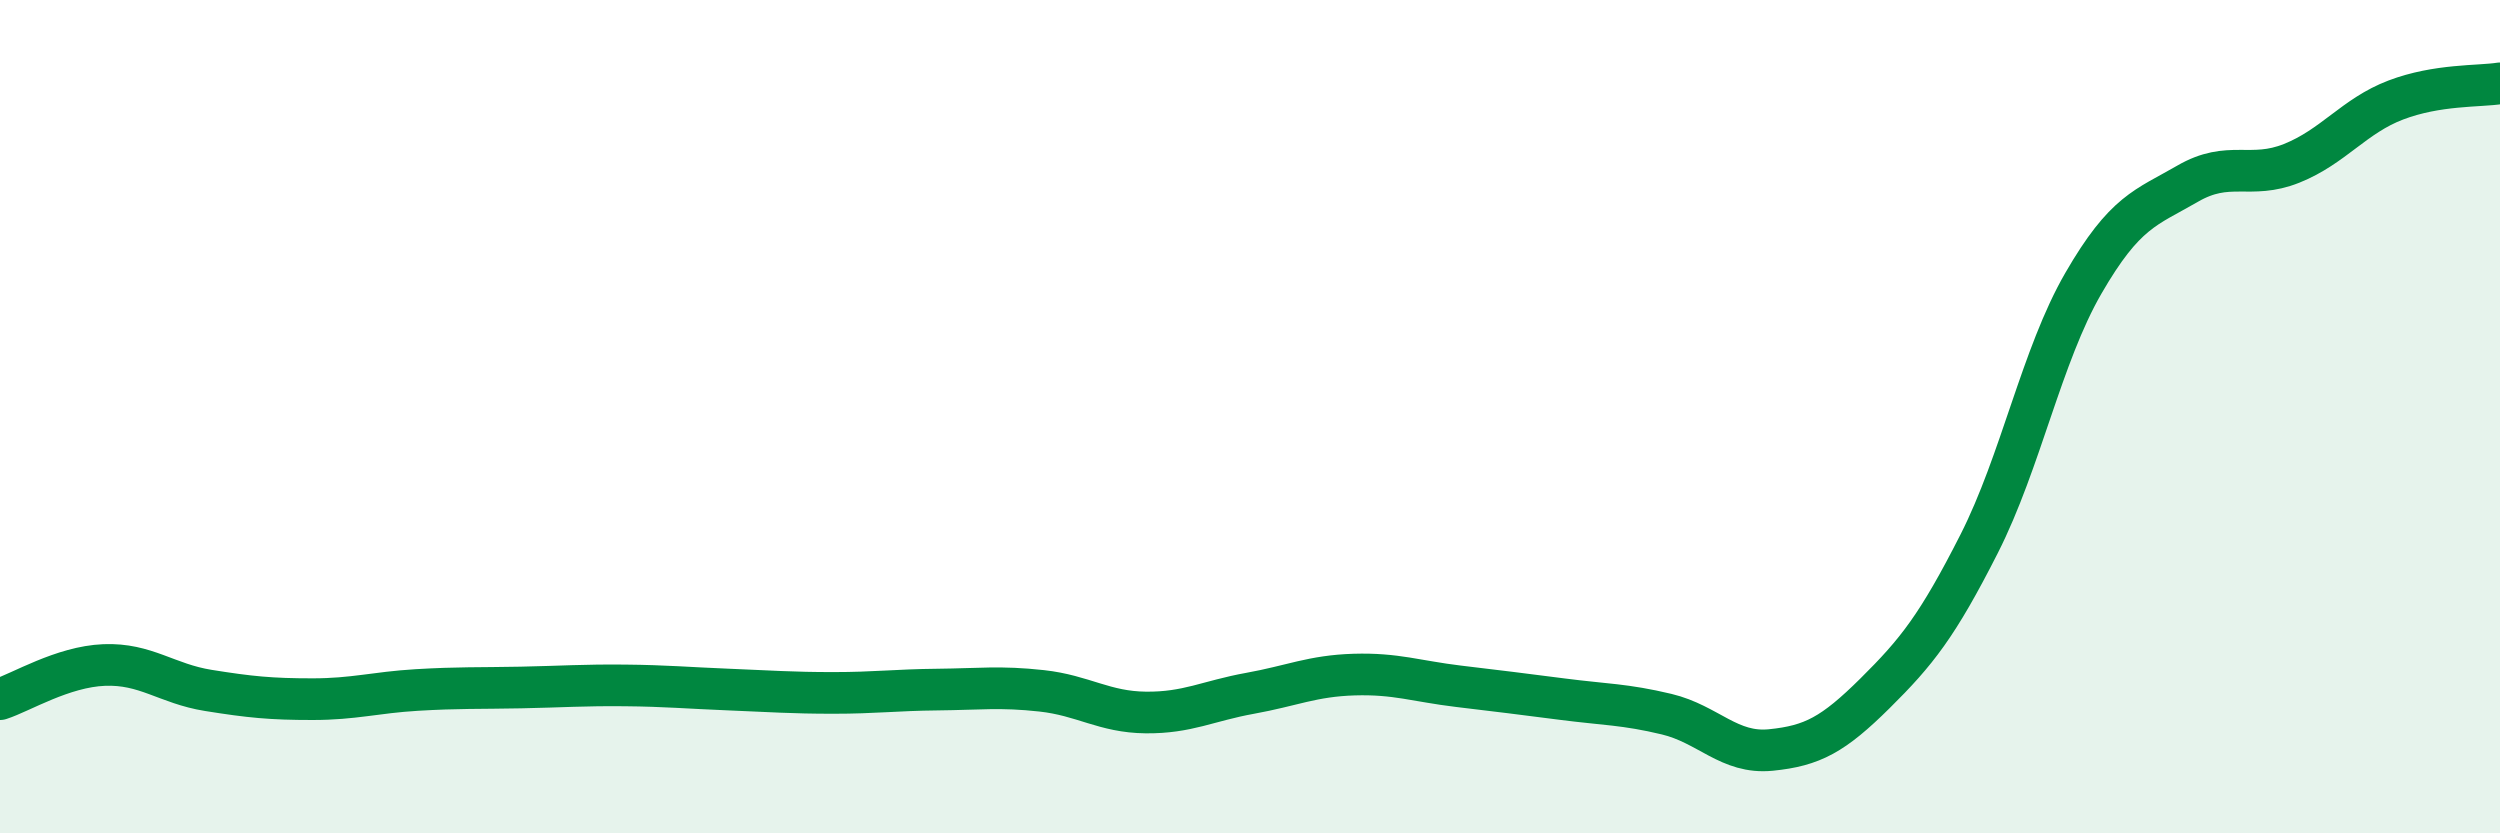 
    <svg width="60" height="20" viewBox="0 0 60 20" xmlns="http://www.w3.org/2000/svg">
      <path
        d="M 0,16.78 C 0.5,16.62 1.5,16 2.5,15.96 C 3.5,15.92 4,16.41 5,16.57 C 6,16.73 6.5,16.78 7.5,16.78 C 8.5,16.78 9,16.62 10,16.56 C 11,16.5 11.5,16.52 12.5,16.5 C 13.5,16.48 14,16.44 15,16.45 C 16,16.46 16.5,16.51 17.5,16.55 C 18.5,16.59 19,16.63 20,16.63 C 21,16.63 21.5,16.56 22.5,16.55 C 23.5,16.54 24,16.47 25,16.58 C 26,16.69 26.5,17.09 27.5,17.1 C 28.5,17.11 29,16.82 30,16.64 C 31,16.46 31.5,16.22 32.5,16.19 C 33.5,16.16 34,16.35 35,16.47 C 36,16.59 36.5,16.65 37.5,16.78 C 38.5,16.91 39,16.9 40,17.14 C 41,17.38 41.5,18.1 42.5,18 C 43.5,17.9 44,17.63 45,16.64 C 46,15.65 46.5,15.02 47.5,13.05 C 48.5,11.08 49,8.53 50,6.8 C 51,5.07 51.5,4.99 52.5,4.41 C 53.5,3.83 54,4.32 55,3.92 C 56,3.52 56.5,2.78 57.5,2.4 C 58.5,2.02 59.5,2.08 60,2L60 20L0 20Z"
        fill="#008740"
        opacity="0.1"
        stroke-linecap="round"
        stroke-linejoin="round"
      />
      <path
        d="M 0,16.78 C 0.5,16.62 1.5,16 2.5,15.96 C 3.5,15.92 4,16.41 5,16.57 C 6,16.73 6.5,16.78 7.5,16.78 C 8.5,16.78 9,16.62 10,16.56 C 11,16.5 11.5,16.52 12.5,16.5 C 13.5,16.48 14,16.44 15,16.45 C 16,16.46 16.5,16.51 17.5,16.55 C 18.5,16.59 19,16.63 20,16.63 C 21,16.63 21.5,16.56 22.5,16.55 C 23.5,16.54 24,16.47 25,16.58 C 26,16.69 26.5,17.09 27.5,17.1 C 28.5,17.11 29,16.82 30,16.64 C 31,16.46 31.5,16.22 32.5,16.19 C 33.5,16.16 34,16.35 35,16.47 C 36,16.59 36.5,16.65 37.5,16.78 C 38.5,16.91 39,16.9 40,17.14 C 41,17.38 41.5,18.1 42.5,18 C 43.5,17.9 44,17.63 45,16.64 C 46,15.65 46.5,15.02 47.5,13.05 C 48.5,11.08 49,8.53 50,6.8 C 51,5.07 51.5,4.99 52.5,4.41 C 53.5,3.83 54,4.32 55,3.92 C 56,3.52 56.5,2.78 57.5,2.4 C 58.5,2.02 59.5,2.08 60,2"
        stroke="#008740"
        stroke-width="1"
        fill="none"
        stroke-linecap="round"
        stroke-linejoin="round"
      />
    </svg>
  
